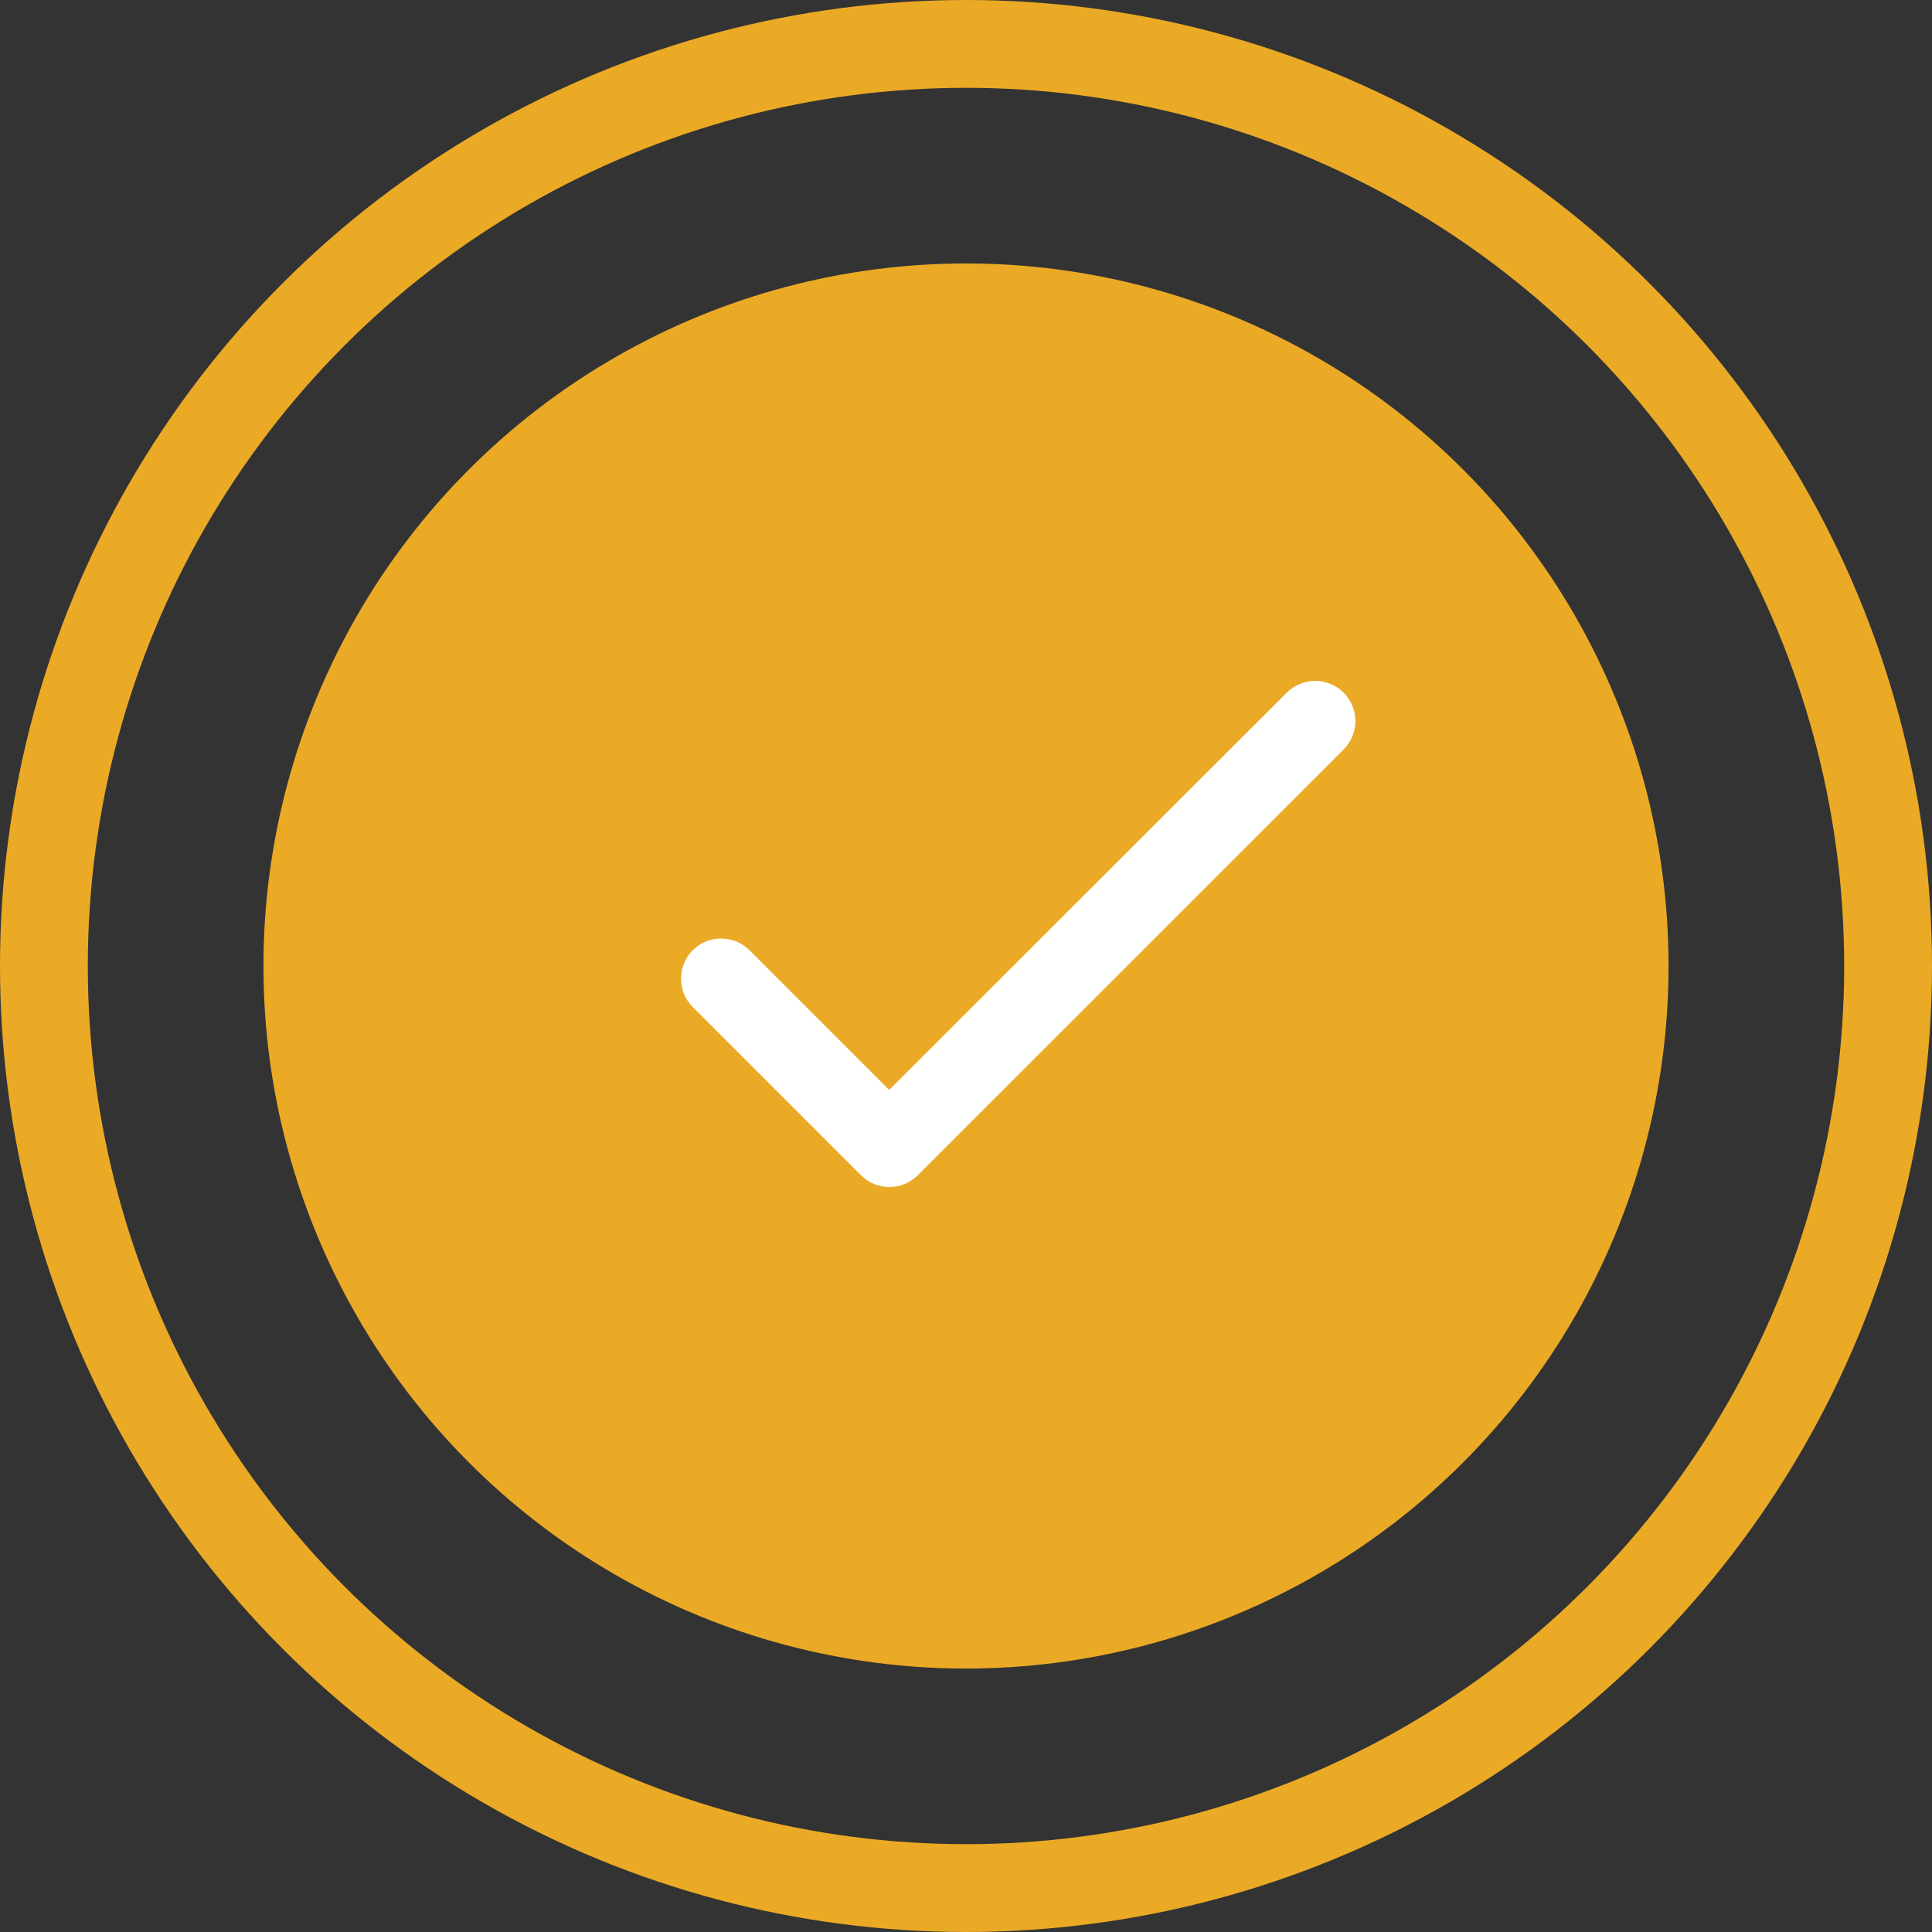 <?xml version="1.0" encoding="UTF-8"?> <svg xmlns="http://www.w3.org/2000/svg" width="22" height="22" viewBox="0 0 22 22" fill="none"><rect x="0" y="0" width="22" height="22" fill="#333333" stroke="none"/> <circle cx="11" cy="11" r="8" fill="#EBAA25"></circle> <circle cx="11" cy="11" r="10.5" stroke="#EBAA25"></circle> <path d="M10.125 12.411L8.535 10.821C8.449 10.735 8.333 10.687 8.211 10.687C8.09 10.687 7.974 10.735 7.888 10.821C7.803 10.906 7.755 11.023 7.755 11.144C7.755 11.204 7.766 11.263 7.789 11.319C7.812 11.374 7.846 11.424 7.888 11.467L9.804 13.383C9.983 13.561 10.272 13.561 10.45 13.383L15.3 8.534C15.385 8.448 15.434 8.332 15.434 8.21C15.434 8.089 15.385 7.973 15.3 7.887C15.214 7.802 15.098 7.753 14.976 7.753C14.855 7.753 14.739 7.802 14.653 7.887L10.125 12.411Z" fill="white"></path> </svg> 